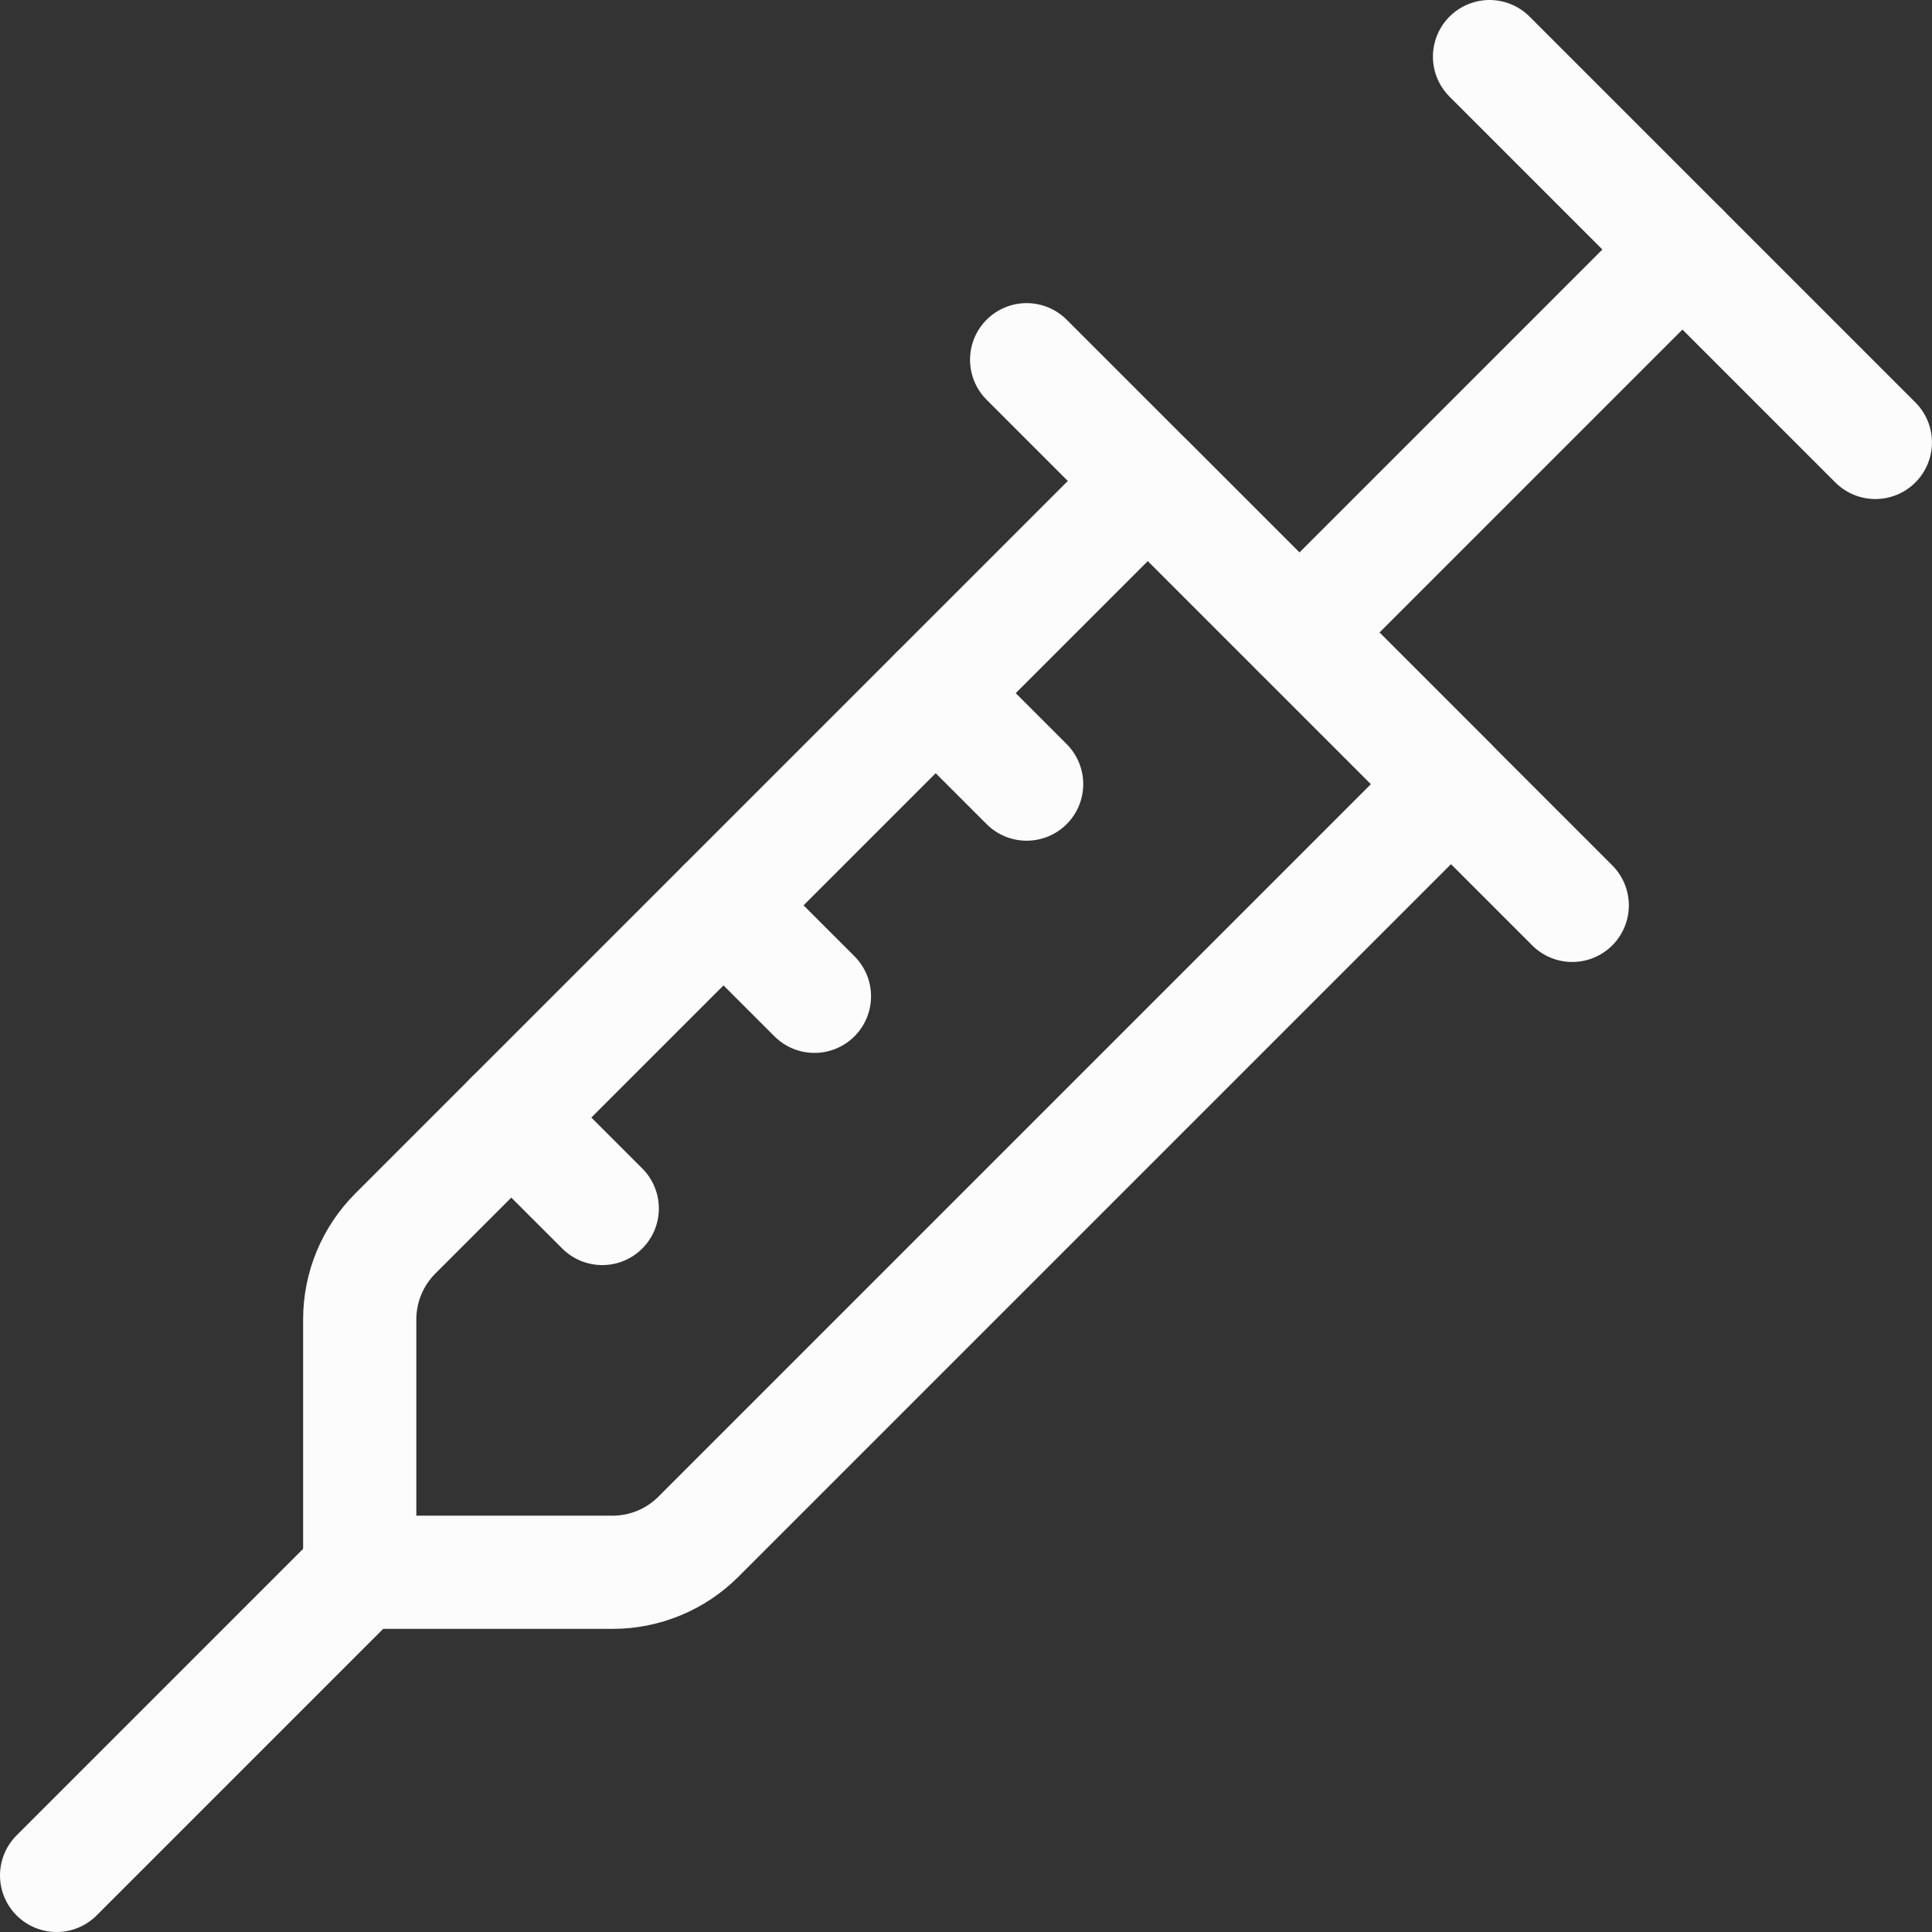 <svg width="47" height="47" viewBox="0 0 47 47" fill="none" xmlns="http://www.w3.org/2000/svg">
<rect x="0" y="0" width="47" height="47" fill="#333333" stroke="none"/>
<path d="M8.751 32.096C8.751 31.314 9.062 30.564 9.615 30.01C13.35 26.275 27.924 11.701 27.924 11.701L35.299 19.075C35.299 19.075 20.725 33.649 16.989 37.385C16.436 37.938 15.686 38.249 14.903 38.249C12.808 38.249 8.751 38.249 8.751 38.249V32.096Z" stroke="#FCFCFC" stroke-width="2.754" stroke-miterlimit="10" stroke-linecap="round" stroke-linejoin="round"/>
<path d="M24.975 8.751L38.248 22.025" stroke="#FCFCFC" stroke-width="2.754" stroke-miterlimit="10" stroke-linecap="round" stroke-linejoin="round"/>
<path d="M36.236 1.377L45.622 10.763" stroke="#FCFCFC" stroke-width="2.754" stroke-miterlimit="10" stroke-linecap="round" stroke-linejoin="round"/>
<path d="M1.377 45.623L8.751 38.249" stroke="#FCFCFC" stroke-width="2.754" stroke-miterlimit="10" stroke-linecap="round" stroke-linejoin="round"/>
<path d="M31.611 15.388L40.929 6.07" stroke="#FCFCFC" stroke-width="2.754" stroke-miterlimit="10" stroke-linecap="round" stroke-linejoin="round"/>
<path d="M12.438 27.187L14.651 29.399" stroke="#FCFCFC" stroke-width="2.754" stroke-miterlimit="10" stroke-linecap="round" stroke-linejoin="round"/>
<path d="M17.601 22.025L19.813 24.237" stroke="#FCFCFC" stroke-width="2.754" stroke-miterlimit="10" stroke-linecap="round" stroke-linejoin="round"/>
<path d="M22.763 16.863L24.975 19.075" stroke="#FCFCFC" stroke-width="2.754" stroke-miterlimit="10" stroke-linecap="round" stroke-linejoin="round"/>
</svg>
